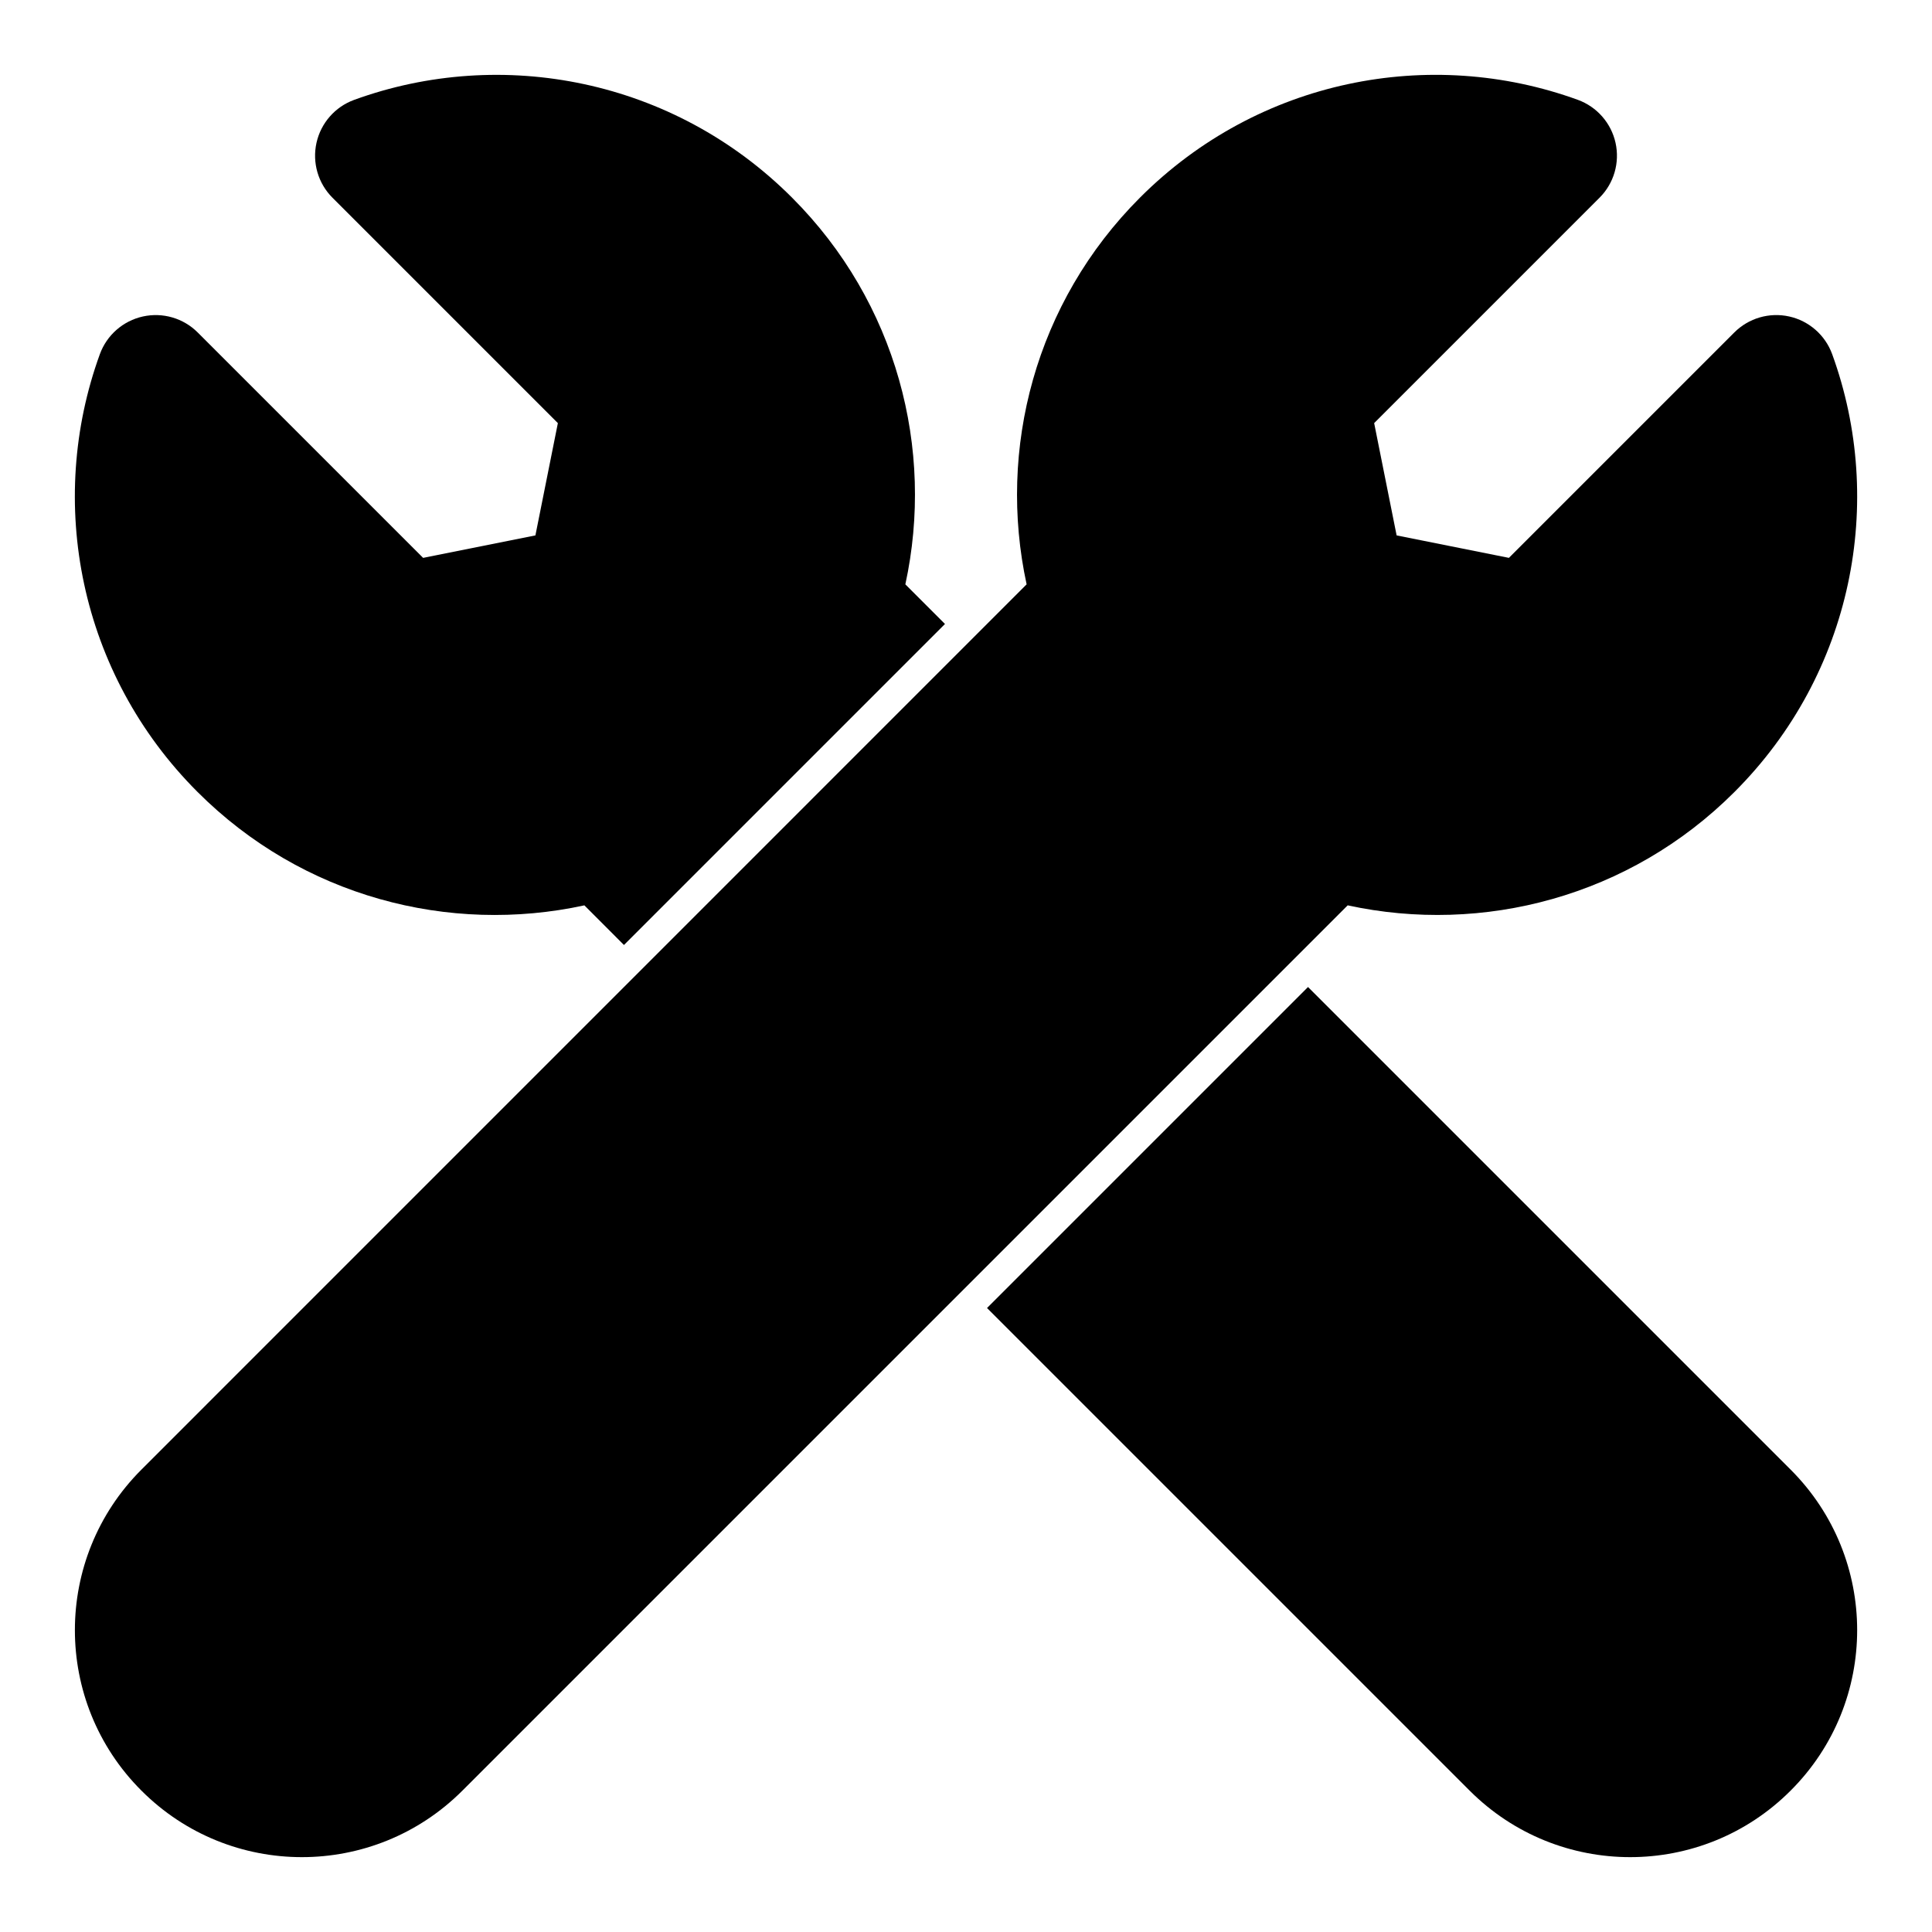 <?xml version="1.0" encoding="UTF-8"?>
<!-- The Best Svg Icon site in the world: iconSvg.co, Visit us! https://iconsvg.co -->
<svg fill="#000000" width="800px" height="800px" version="1.1" viewBox="144 144 512 512" xmlns="http://www.w3.org/2000/svg">
 <path d="m490.64 405.57-85.066 85.066 127.91 127.91c23.488 23.488 61.559 23.488 85.035 0 0.016 0 0.031-0.016 0.031-0.031 23.488-23.473 23.488-61.543 0-85.035zm-74.578-106.71-234.6 234.62c-23.488 23.488-23.488 61.559 0 85.035 0 0.016 0.016 0.031 0.031 0.031 23.473 23.488 61.543 23.488 85.035 0l234.62-234.62c35.801 7.777 74.707-2.234 102.51-30.055 31.395-31.379 40.117-76.895 25.883-116.02-1.844-5.055-6.141-8.816-11.383-9.98-5.258-1.164-10.738 0.426-14.547 4.234l-59.734 59.734s-29.758-5.953-29.758-5.953l-5.953-29.758 59.734-59.734c3.809-3.809 5.398-9.289 4.234-14.547-1.164-5.242-4.93-9.539-9.98-11.383-39.125-14.234-84.641-5.512-116.02 25.883-27.82 27.805-37.832 66.707-30.07 102.51zm-106.7 95.566 85.066-85.066-10.5-10.5c7.777-35.801-2.234-74.707-30.055-102.51-31.379-31.395-76.895-40.117-116.02-25.883-5.055 1.844-8.816 6.141-9.98 11.383-1.164 5.258 0.426 10.738 4.234 14.547l59.734 59.734-5.953 29.758-29.758 5.953-59.734-59.734c-3.809-3.809-9.289-5.398-14.547-4.234-5.242 1.164-9.539 4.93-11.383 9.98-14.234 39.125-5.512 84.641 25.883 116.02 27.805 27.82 66.707 37.832 102.52 30.055l10.484 10.5z" fill-rule="evenodd"/>
</svg>